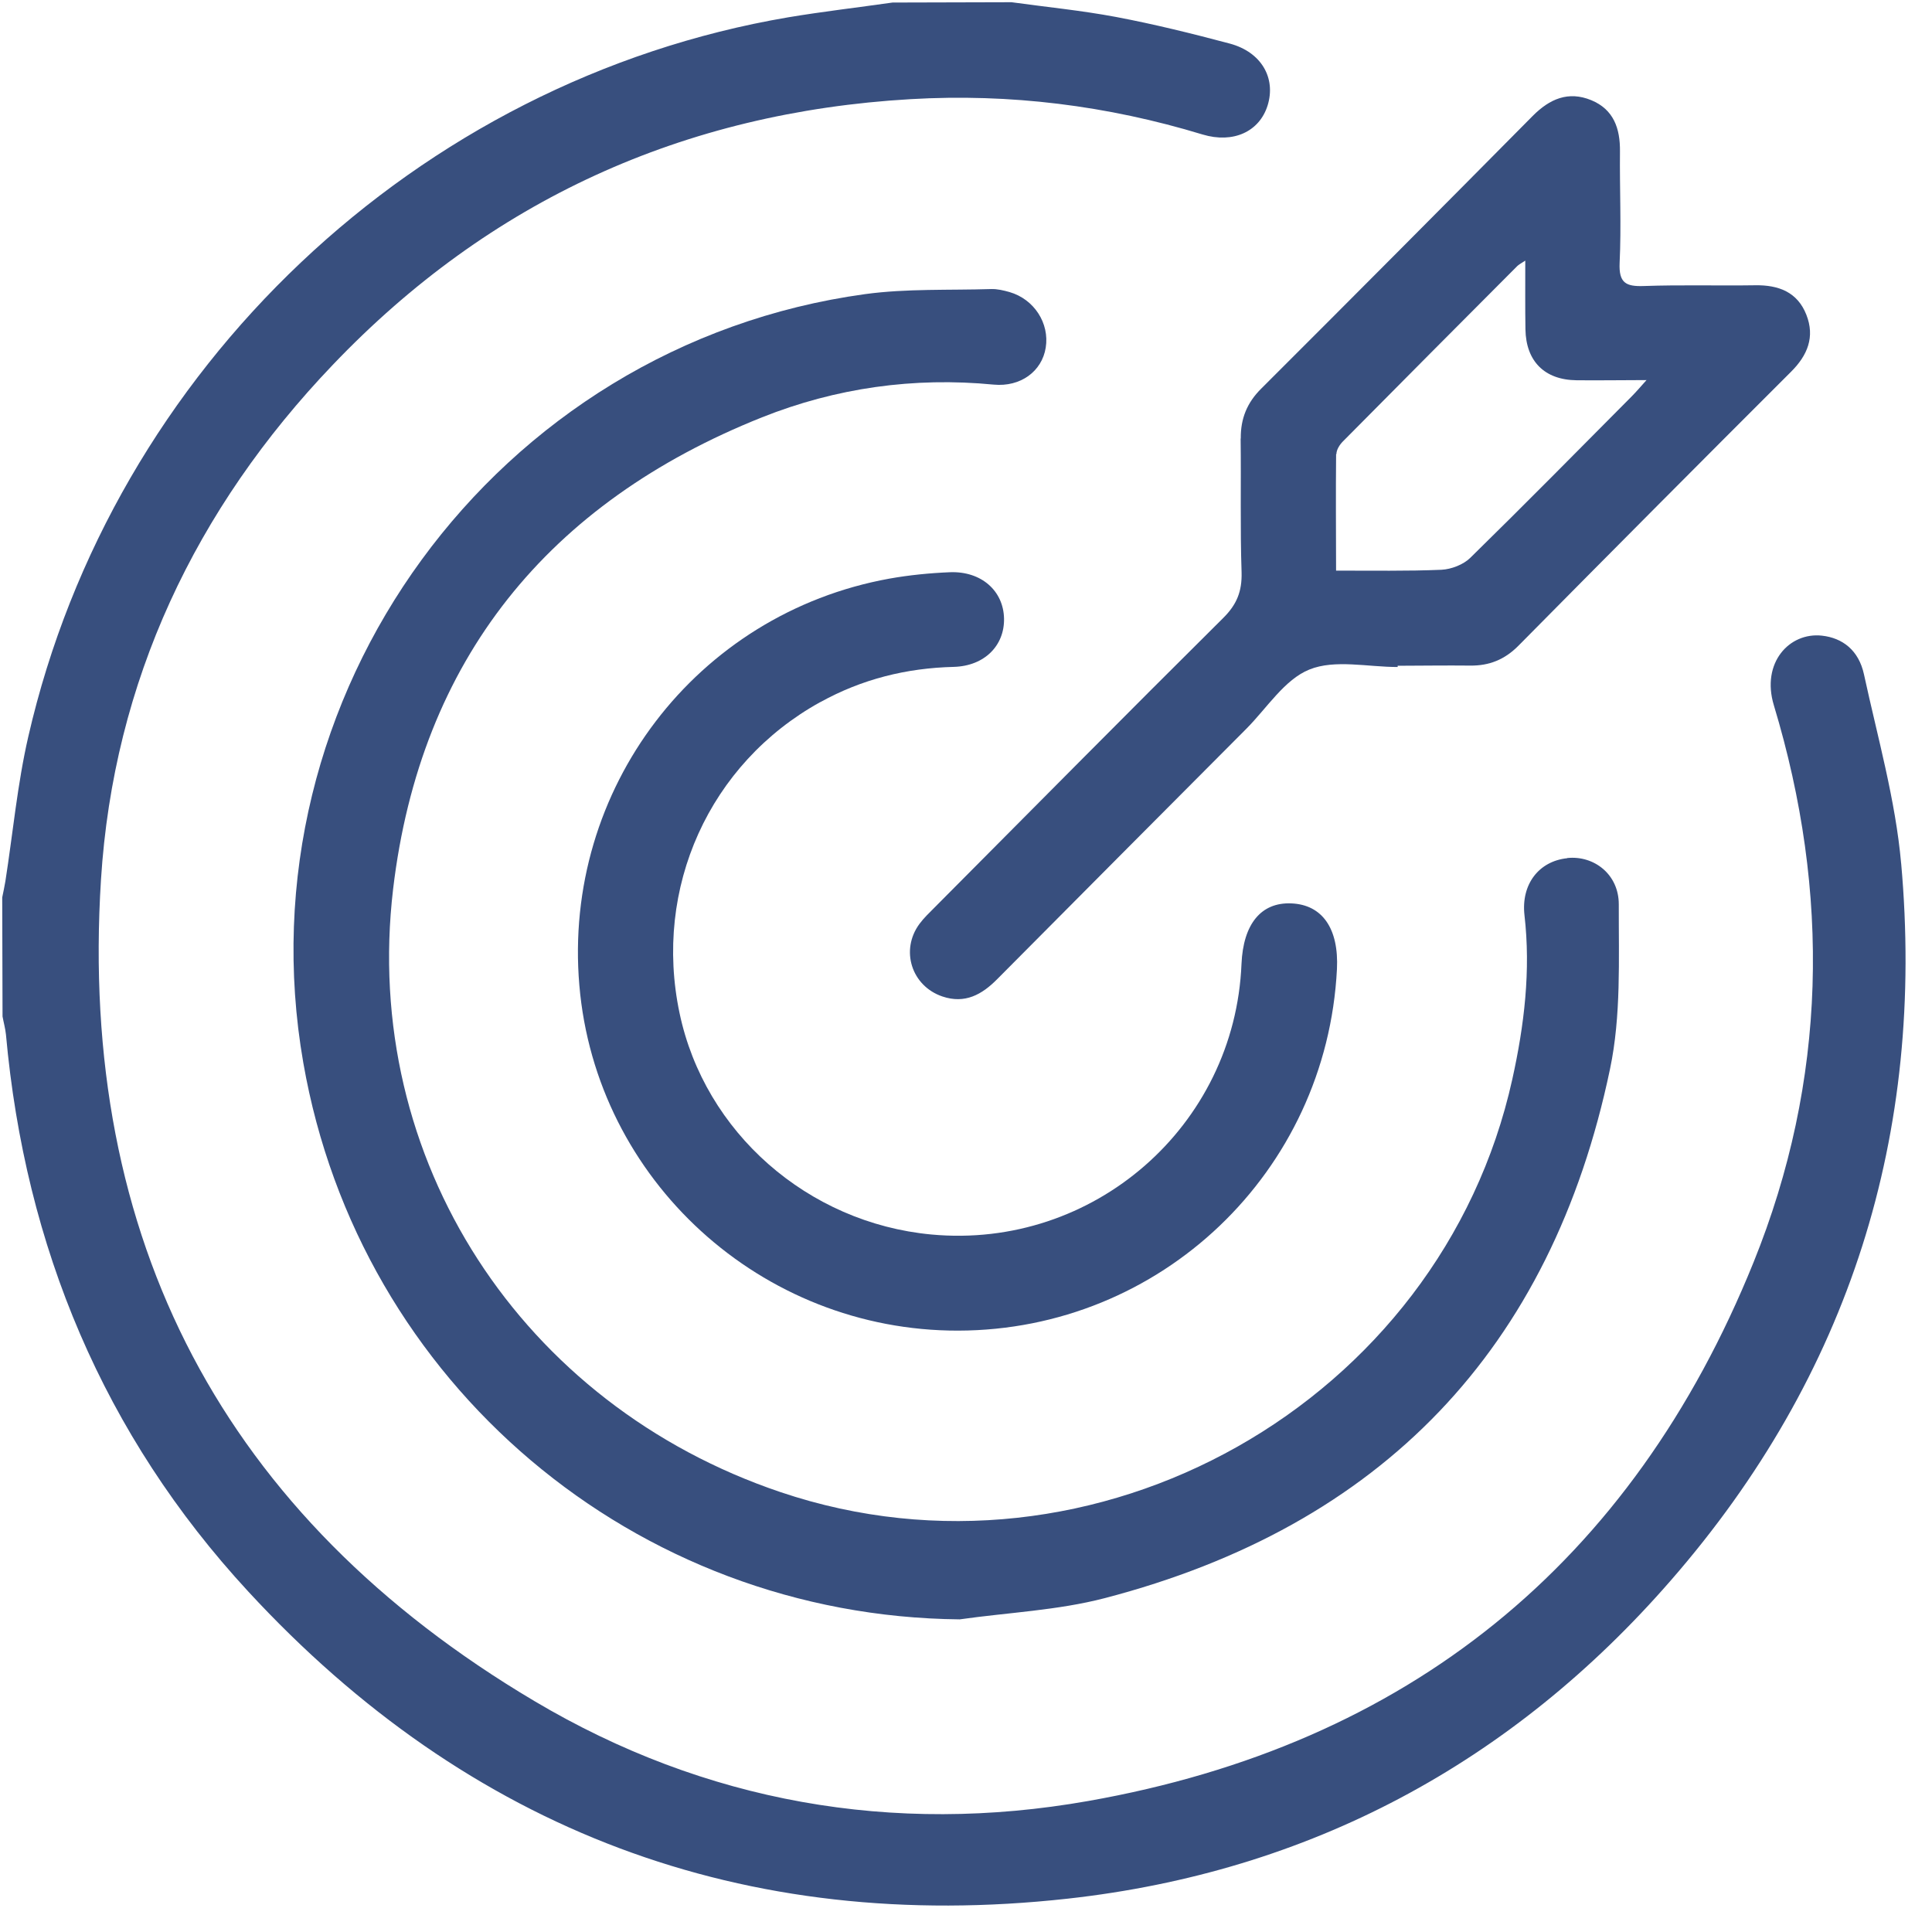 <svg width="67" height="67" viewBox="0 0 67 67" fill="none" xmlns="http://www.w3.org/2000/svg">
<path d="M65.93 29.945C65.734 27.739 65.113 25.566 64.641 23.387C64.459 22.544 63.89 22.122 63.184 22.044C62.054 21.919 61.071 22.983 61.515 24.456C63.483 30.969 63.361 37.472 60.81 43.779C56.588 54.222 48.818 60.505 37.732 62.458C30.968 63.652 24.442 62.502 18.53 58.99C7.758 52.599 2.716 42.98 3.502 30.504C3.936 23.629 6.774 17.64 11.54 12.653C16.989 6.943 23.712 3.893 31.586 3.438C35.028 3.238 38.402 3.66 41.704 4.664C42.77 4.985 43.676 4.564 43.96 3.656C44.255 2.706 43.744 1.806 42.65 1.512C41.345 1.165 40.029 0.839 38.702 0.588C37.503 0.363 36.288 0.244 35.078 0.077L30.952 0.088C29.743 0.26 28.529 0.401 27.331 0.601C14.48 2.786 3.909 12.773 0.981 25.546C0.603 27.191 0.448 28.889 0.187 30.56C0.156 30.751 0.114 30.937 0.077 31.122L0.088 35.249C0.125 35.456 0.184 35.662 0.206 35.874C0.871 43.245 3.598 49.767 8.608 55.191C16.26 63.482 25.805 67.086 37.025 65.844C45.402 64.916 52.431 61.148 57.952 54.797C64.145 47.685 66.771 39.32 65.93 29.934L65.93 29.945Z" fill="#384F7E"/>
<path d="M54.347 29.762C53.366 29.865 52.748 30.667 52.867 31.733C53.089 33.658 52.861 35.552 52.446 37.425C49.966 48.648 37.954 55.419 27.067 51.745C18.096 48.718 12.522 40.219 13.633 30.829C14.579 22.871 19.015 17.429 26.427 14.472C28.986 13.453 31.69 13.069 34.46 13.338C35.393 13.426 36.134 12.878 36.265 12.056C36.401 11.212 35.863 10.375 35.008 10.128C34.801 10.07 34.584 10.018 34.377 10.024C32.919 10.07 31.444 10.004 30.007 10.199C17.182 11.955 8.297 24.133 10.519 36.861C12.462 47.989 22.029 56.053 33.283 56.158C34.959 55.92 36.677 55.847 38.304 55.424C47.908 52.923 53.801 46.788 55.834 37.072C56.222 35.225 56.133 33.274 56.138 31.364C56.141 30.325 55.28 29.659 54.352 29.756L54.347 29.762Z" fill="#384F7E"/>
<path d="M43.024 15.21C43.044 16.759 43.005 18.307 43.057 19.851C43.074 20.503 42.895 20.959 42.424 21.427C39.07 24.756 35.743 28.122 32.41 31.471C32.23 31.652 32.039 31.833 31.886 32.04C31.215 32.949 31.61 34.194 32.682 34.557C33.463 34.82 34.051 34.495 34.585 33.953C37.463 31.055 40.341 28.163 43.224 25.271C43.938 24.553 44.546 23.565 45.41 23.218C46.294 22.86 47.435 23.133 48.47 23.131L48.469 23.088C49.307 23.086 50.145 23.073 50.983 23.082C51.646 23.091 52.181 22.872 52.652 22.399C55.795 19.22 58.948 16.051 62.112 12.892C62.683 12.323 62.947 11.686 62.642 10.913C62.333 10.129 61.68 9.881 60.874 9.893C59.585 9.913 58.296 9.873 57.007 9.919C56.382 9.942 56.137 9.81 56.167 9.12C56.228 7.831 56.166 6.543 56.179 5.254C56.188 4.458 55.963 3.796 55.183 3.474C54.386 3.147 53.74 3.43 53.153 4.02C50.021 7.184 46.884 10.337 43.736 13.479C43.244 13.968 43.022 14.521 43.029 15.205L43.024 15.21ZM46.346 15.748C46.345 15.6 46.456 15.424 46.567 15.312C48.578 13.281 50.593 11.256 52.614 9.23C52.667 9.177 52.741 9.139 52.895 9.038C52.897 9.892 52.888 10.656 52.901 11.42C52.919 12.528 53.563 13.174 54.671 13.187C55.435 13.195 56.199 13.183 57.1 13.181C56.868 13.441 56.735 13.595 56.593 13.739C54.73 15.616 52.873 17.498 50.985 19.348C50.747 19.582 50.328 19.742 49.989 19.759C48.795 19.81 47.597 19.786 46.334 19.789C46.331 18.4 46.322 17.069 46.335 15.743L46.346 15.748Z" fill="#384F7E"/>
<path d="M28.451 24.348C29.887 23.554 31.429 23.168 33.073 23.127C34.144 23.098 34.837 22.386 34.819 21.452C34.801 20.492 34.035 19.805 32.948 19.844C32.243 19.873 31.532 19.943 30.838 20.067C24.142 21.282 19.511 27.367 20.091 34.165C20.664 40.925 26.4 46.157 33.226 46.145C40.253 46.133 46.005 40.645 46.364 33.611C46.434 32.205 45.859 31.374 44.783 31.329C43.733 31.284 43.114 32.044 43.054 33.428C42.824 39.056 37.918 43.338 32.295 42.811C28.008 42.408 24.436 39.267 23.567 35.137C22.649 30.791 24.601 26.474 28.446 24.348L28.451 24.348Z" fill="#384F7E"/>
</svg>

